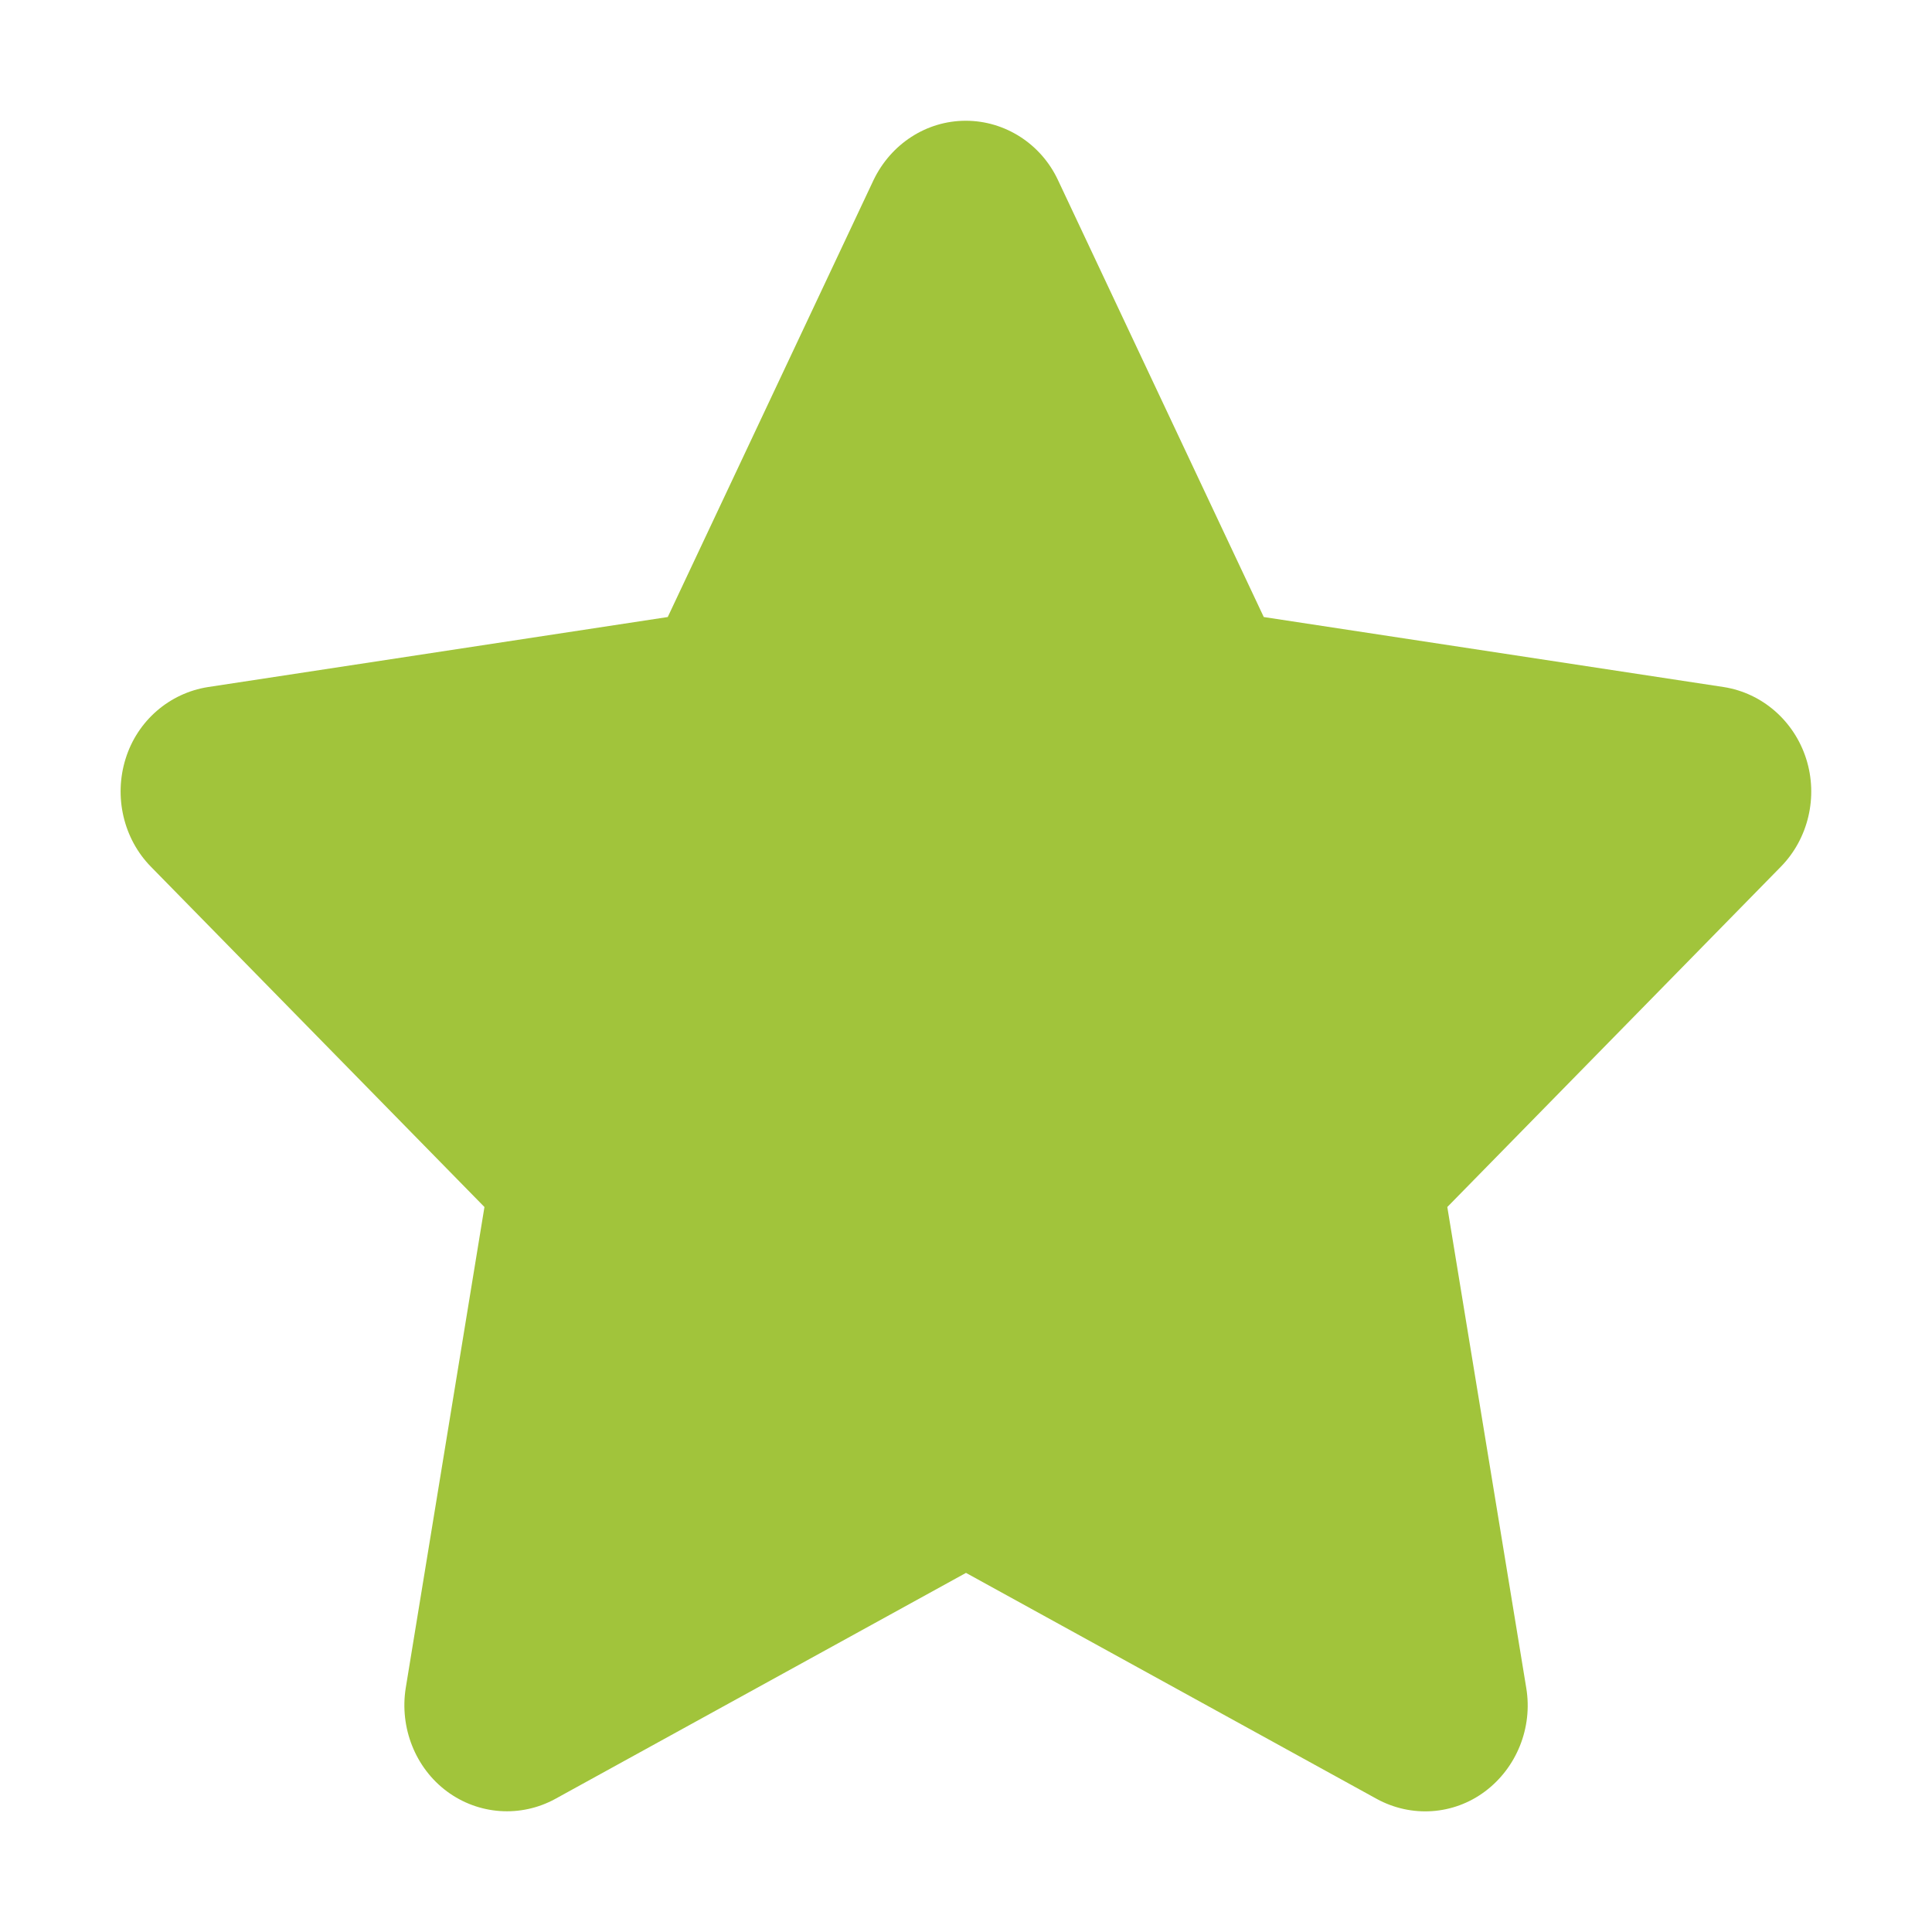 <?xml version="1.0" encoding="UTF-8"?>
<svg xmlns="http://www.w3.org/2000/svg" id="Ebene_1" data-name="Ebene 1" width="80" height="80" viewBox="0 0 80 80">
  <defs>
    <style>
      .cls-1 {
        fill: #a1c43b;
        stroke-width: 0px;
      }
    </style>
  </defs>
  <path class="cls-1" d="M43.81,7.46c-.7-1.5-2.19-2.46-3.82-2.46s-3.1.96-3.82,2.46l-8.52,18.09-19.04,2.9c-1.59.25-2.92,1.39-3.41,2.97-.49,1.57-.09,3.31,1.05,4.47l13.81,14.09-3.26,19.92c-.26,1.64.4,3.31,1.71,4.28,1.31.97,3.05,1.09,4.48.31l17.01-9.36,17.01,9.36c1.43.78,3.17.67,4.48-.31,1.31-.98,1.98-2.64,1.71-4.28l-3.27-19.92,13.81-14.09c1.14-1.16,1.55-2.9,1.05-4.47-.5-1.57-1.82-2.72-3.41-2.97l-19.05-2.9-8.52-18.09Z"></path>
</svg>
